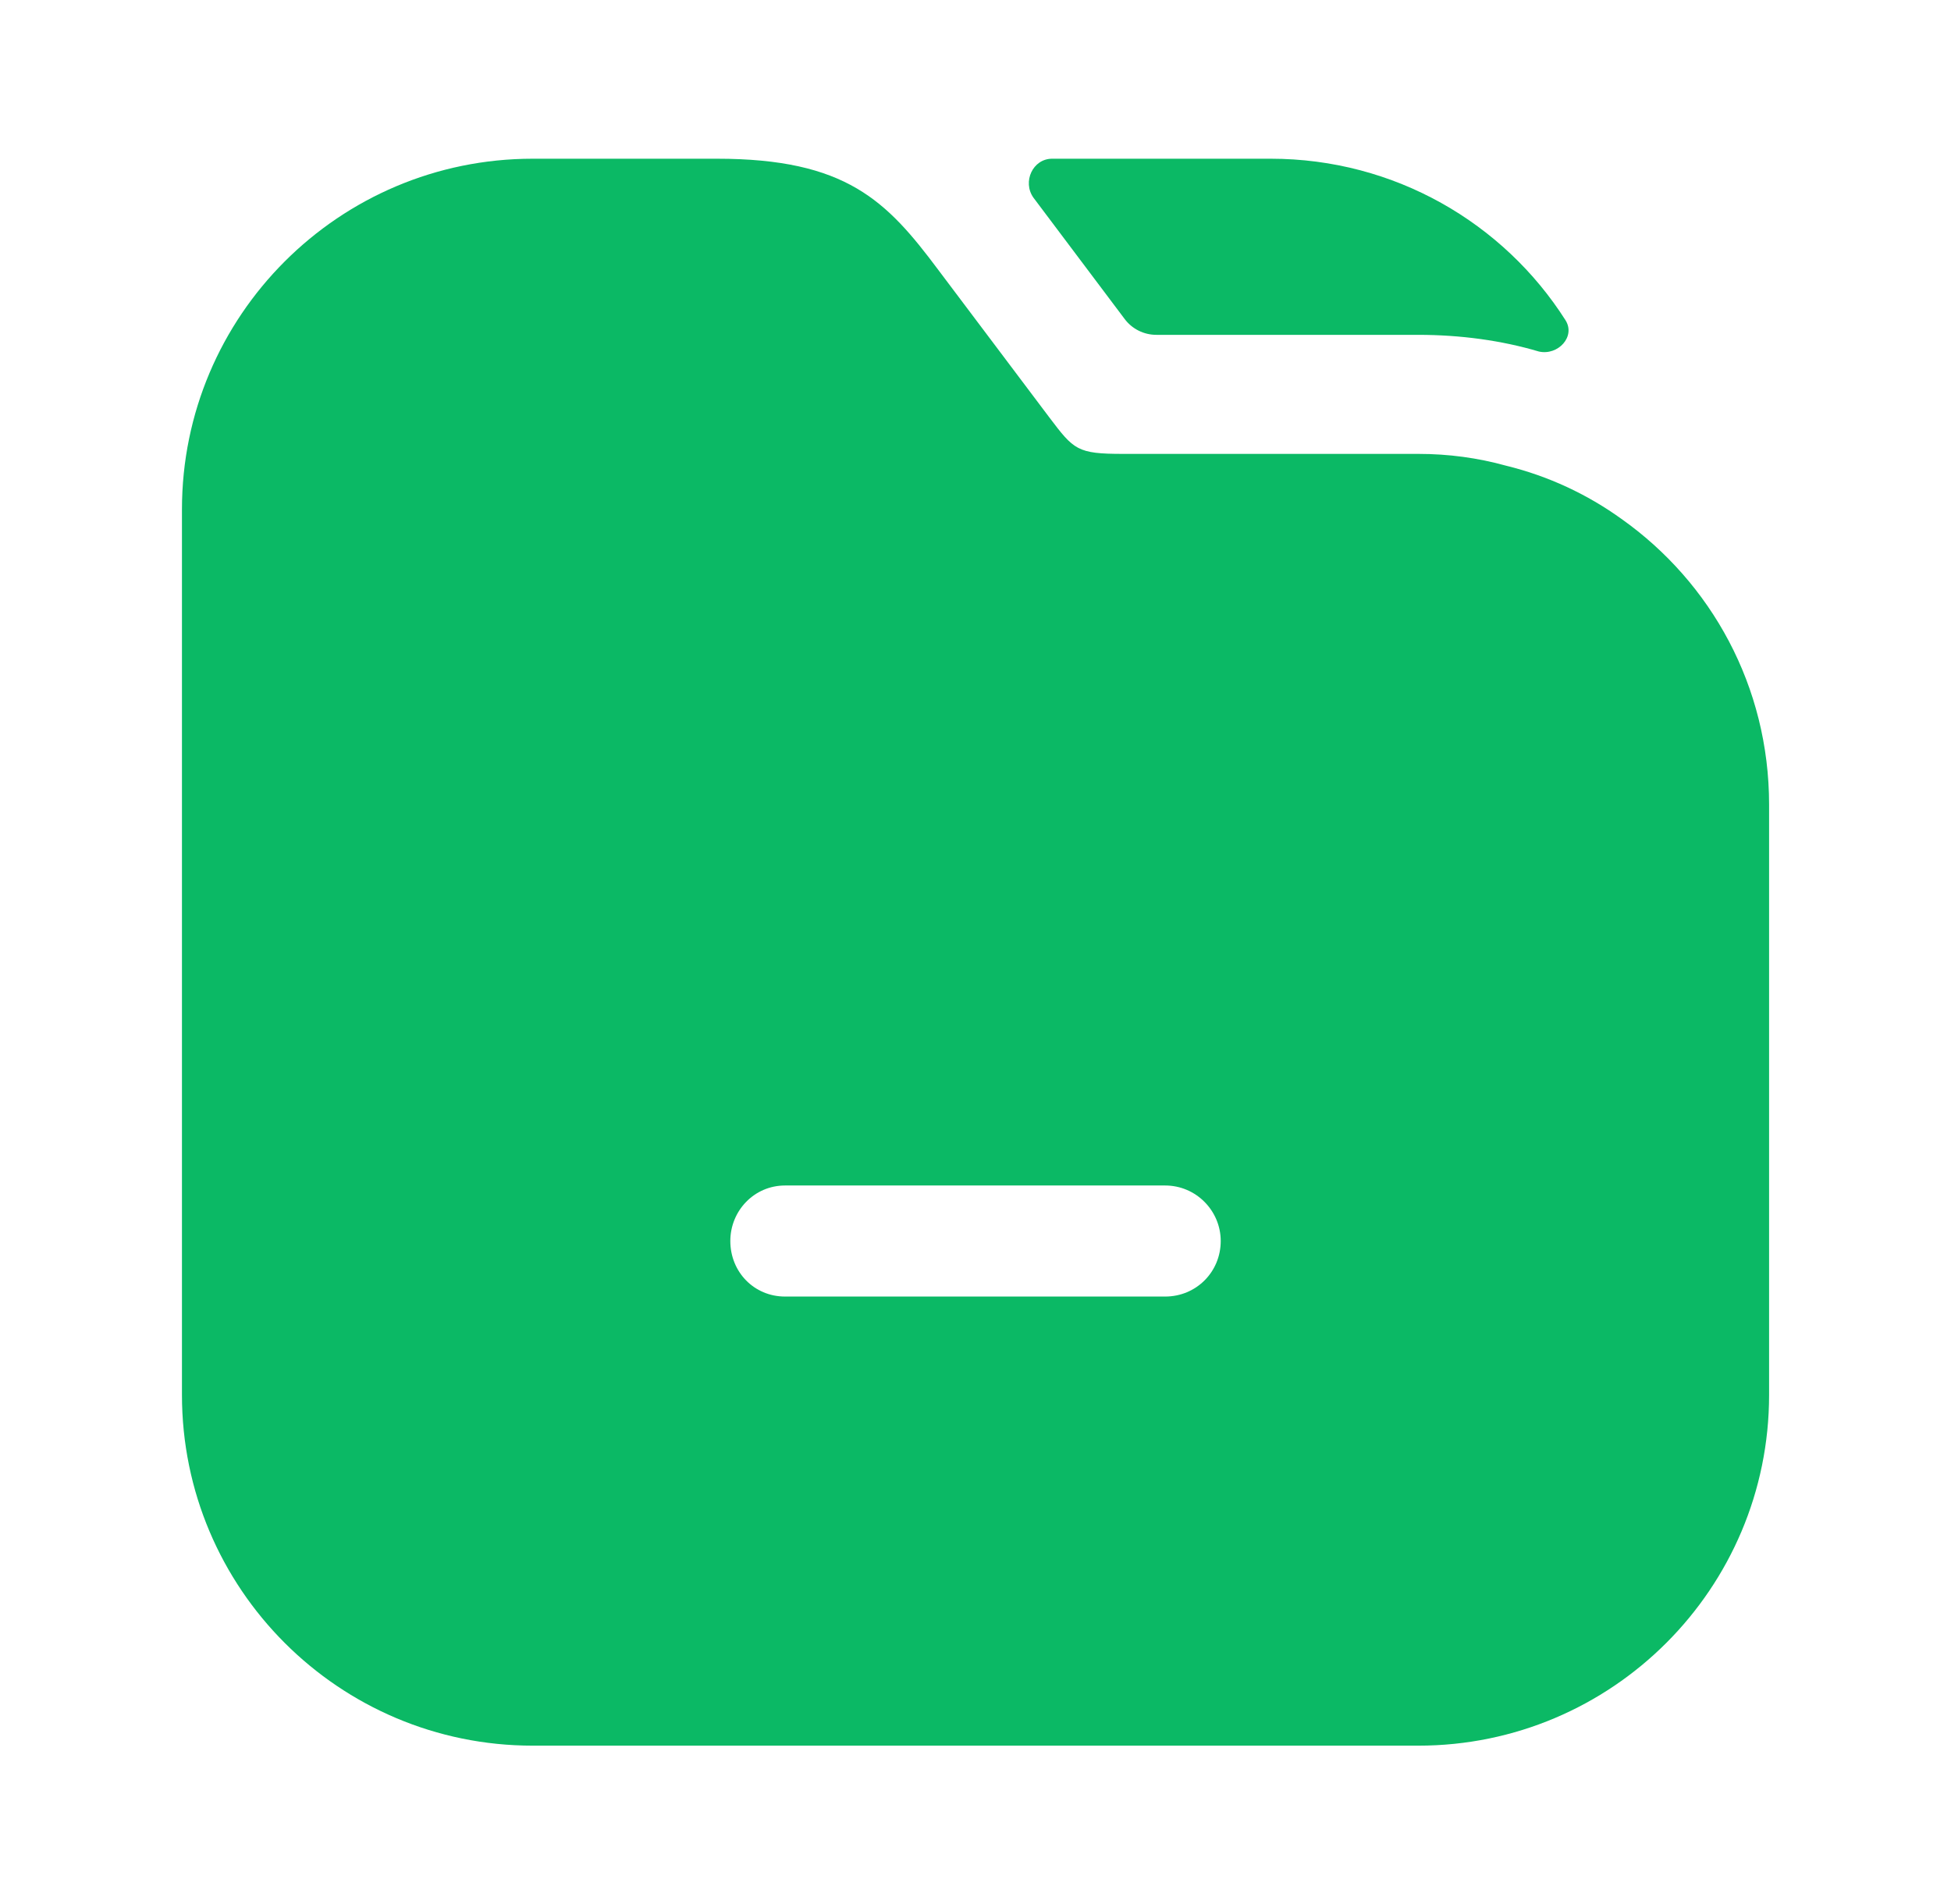 <svg width="42" height="41" viewBox="0 0 42 41" fill="none" xmlns="http://www.w3.org/2000/svg">
<path d="M33.7 6.892C33.926 7.247 33.539 7.661 33.128 7.568V7.568C32.325 7.329 31.437 7.209 30.532 7.209H24.894C24.625 7.209 24.372 7.083 24.211 6.868L22.246 4.254V4.254C22.006 3.913 22.233 3.417 22.65 3.417H27.354C30.021 3.417 32.37 4.802 33.7 6.892Z" fill="#0BB965"/>
<path d="M34.906 11.172C34.172 10.643 33.334 10.25 32.429 10.028C31.814 9.857 31.182 9.772 30.533 9.772H24.178C23.187 9.772 23.119 9.686 22.589 8.986L20.197 5.808C19.087 4.322 18.216 3.417 15.431 3.417H11.468C7.299 3.417 3.917 6.799 3.917 10.967V30.032C3.917 34.201 7.299 37.583 11.468 37.583H30.533C34.701 37.583 38.084 34.201 38.084 30.032V17.323C38.084 14.777 36.837 12.539 34.906 11.172ZM25.083 27.914H16.9C16.234 27.914 15.722 27.385 15.722 26.718C15.722 26.069 16.234 25.523 16.9 25.523H25.083C25.75 25.523 26.279 26.069 26.279 26.718C26.279 27.385 25.75 27.914 25.083 27.914Z" fill="#0BB965"/>
</svg>
